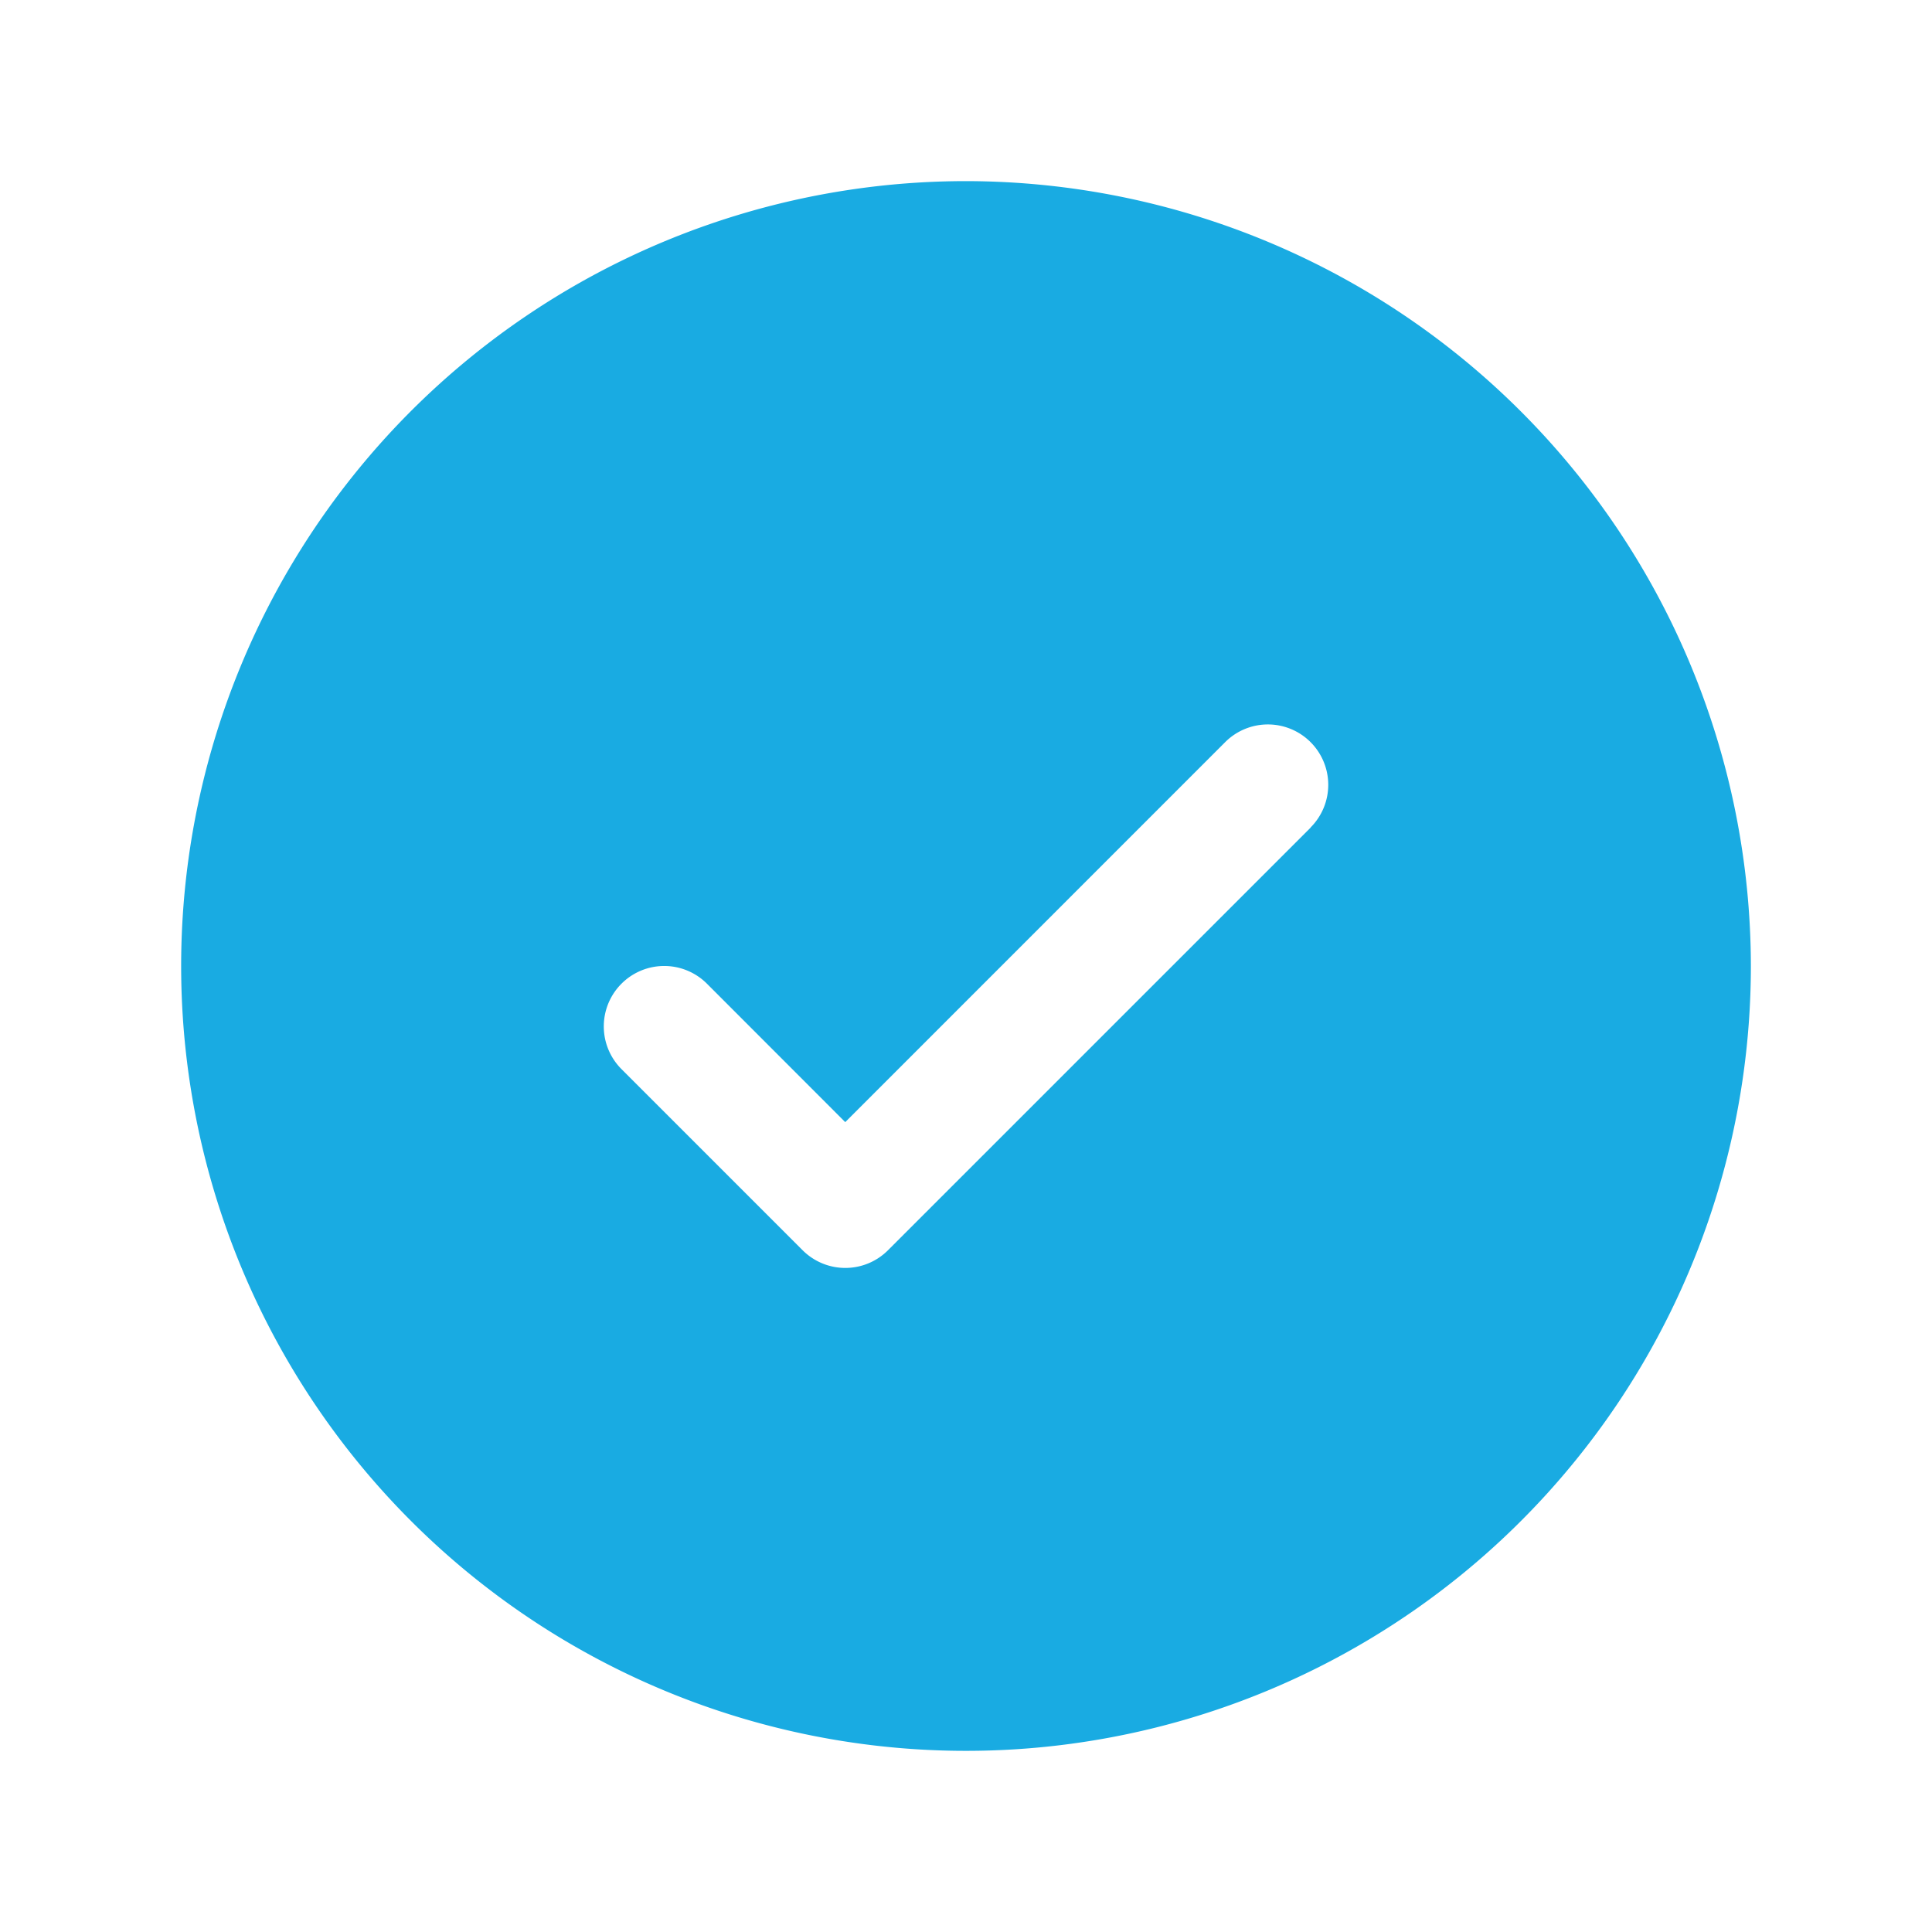 <svg xmlns="http://www.w3.org/2000/svg" width="32" height="32" fill="none"><path d="M16 3a13 13 0 0 0-12.01 8.025 13 13 0 0 0 2.818 14.167 13 13 0 0 0 14.167 2.818A13 13 0 0 0 29 16c-.004-3.447-1.374-6.751-3.812-9.188S19.447 3.004 16 3zm5.708 10.708l-7 7a1 1 0 0 1-.707.293 1 1 0 0 1-.707-.293l-3-3a1 1 0 0 1 0-1.415 1 1 0 0 1 1.415 0L14 18.586l6.293-6.294a1 1 0 0 1 .707-.293 1 1 0 0 1 .707.293 1 1 0 0 1 .293.707 1 1 0 0 1-.293.707z" fill="#19abe2"/></svg>